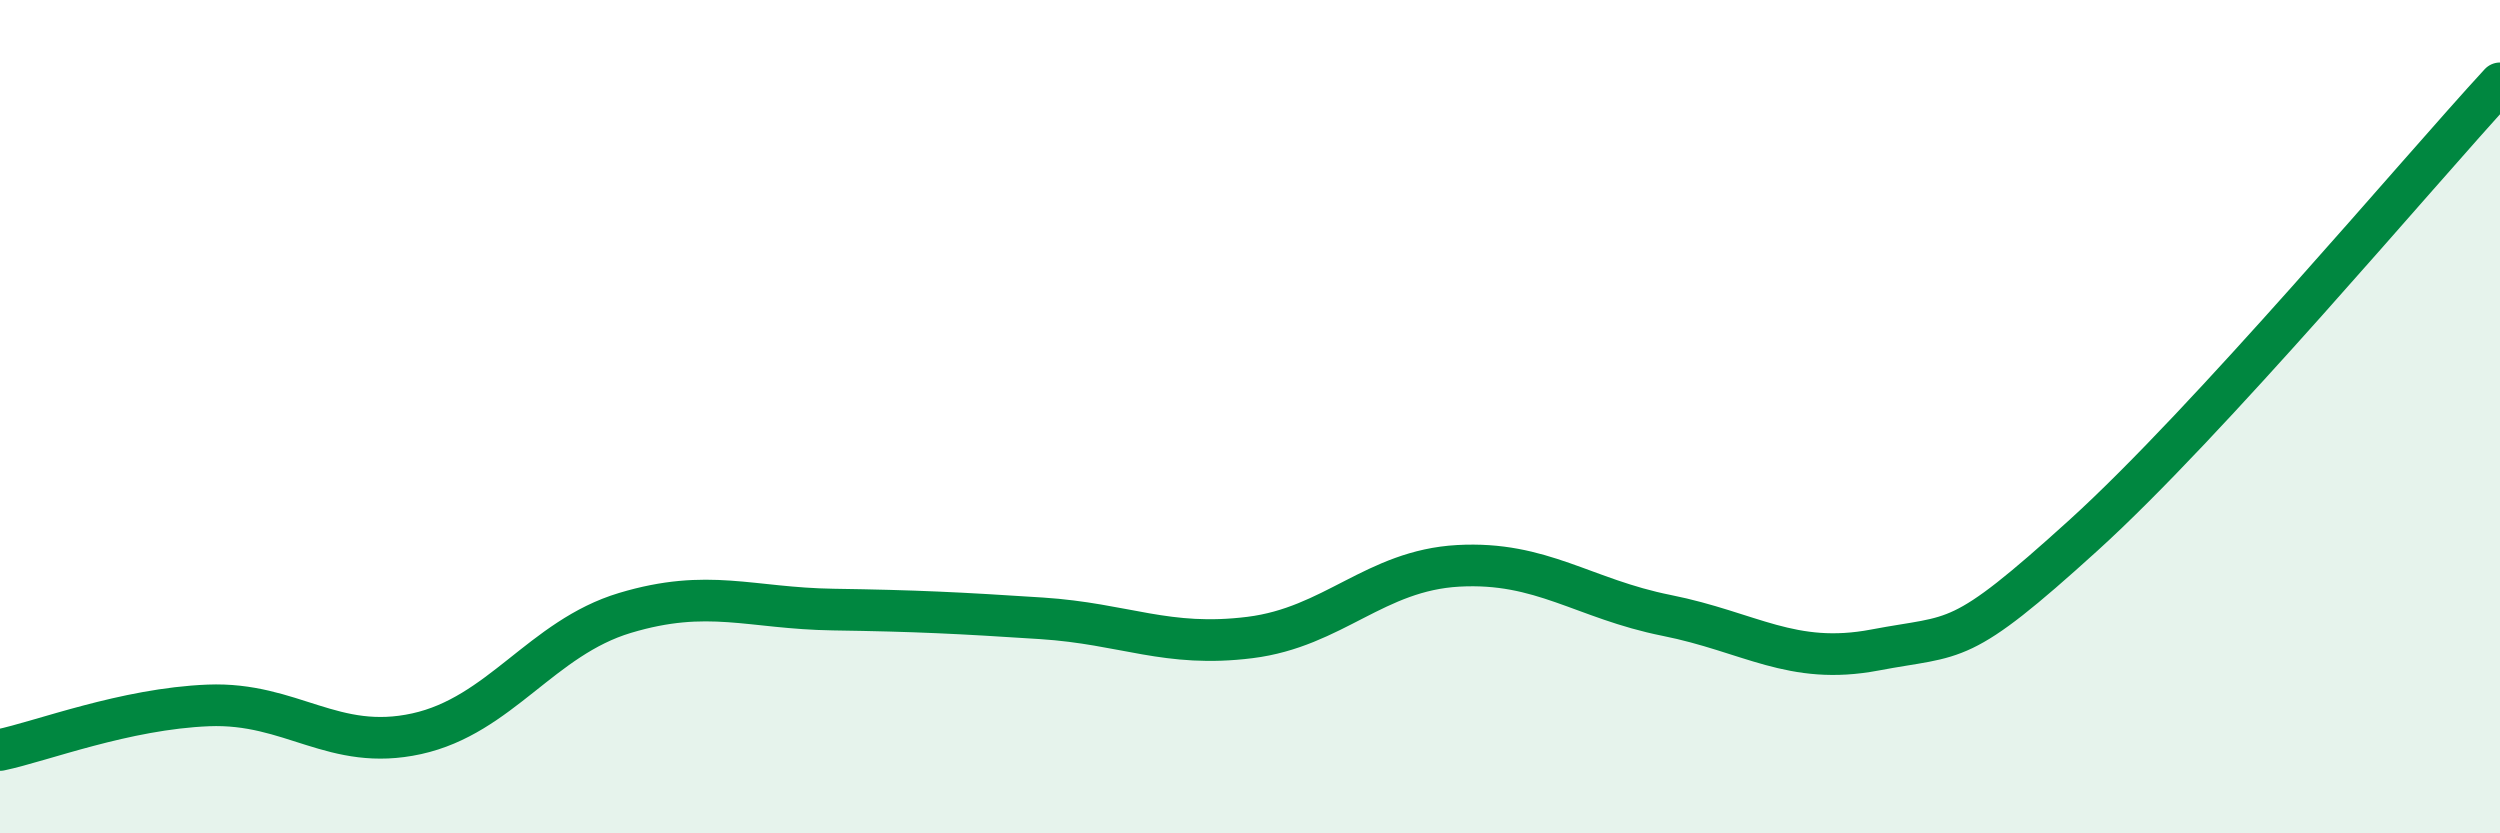 
    <svg width="60" height="20" viewBox="0 0 60 20" xmlns="http://www.w3.org/2000/svg">
      <path
        d="M 0,18 C 1,17.79 3,17.01 5,16.93 C 7,16.85 8,18.05 10,17.61 C 12,17.17 13,15.31 15,14.71 C 17,14.11 18,14.6 20,14.63 C 22,14.66 23,14.71 25,14.84 C 27,14.97 28,15.55 30,15.3 C 32,15.05 33,13.69 35,13.58 C 37,13.47 38,14.37 40,14.77 C 42,15.17 43,15.98 45,15.6 C 47,15.22 47,15.57 50,12.85 C 53,10.13 58,4.17 60,2L60 20L0 20Z"
        fill="#008740"
        opacity="0.1"
        stroke-linecap="round"
        stroke-linejoin="round"
      />
      <path
        d="M 0,18 C 1,17.79 3,17.01 5,16.93 C 7,16.85 8,18.05 10,17.61 C 12,17.17 13,15.31 15,14.71 C 17,14.11 18,14.6 20,14.63 C 22,14.66 23,14.71 25,14.84 C 27,14.97 28,15.55 30,15.3 C 32,15.05 33,13.69 35,13.58 C 37,13.47 38,14.37 40,14.77 C 42,15.17 43,15.98 45,15.6 C 47,15.22 47,15.57 50,12.85 C 53,10.13 58,4.17 60,2"
        stroke="#008740"
        stroke-width="1"
        fill="none"
        stroke-linecap="round"
        stroke-linejoin="round"
      />
    </svg>
  
